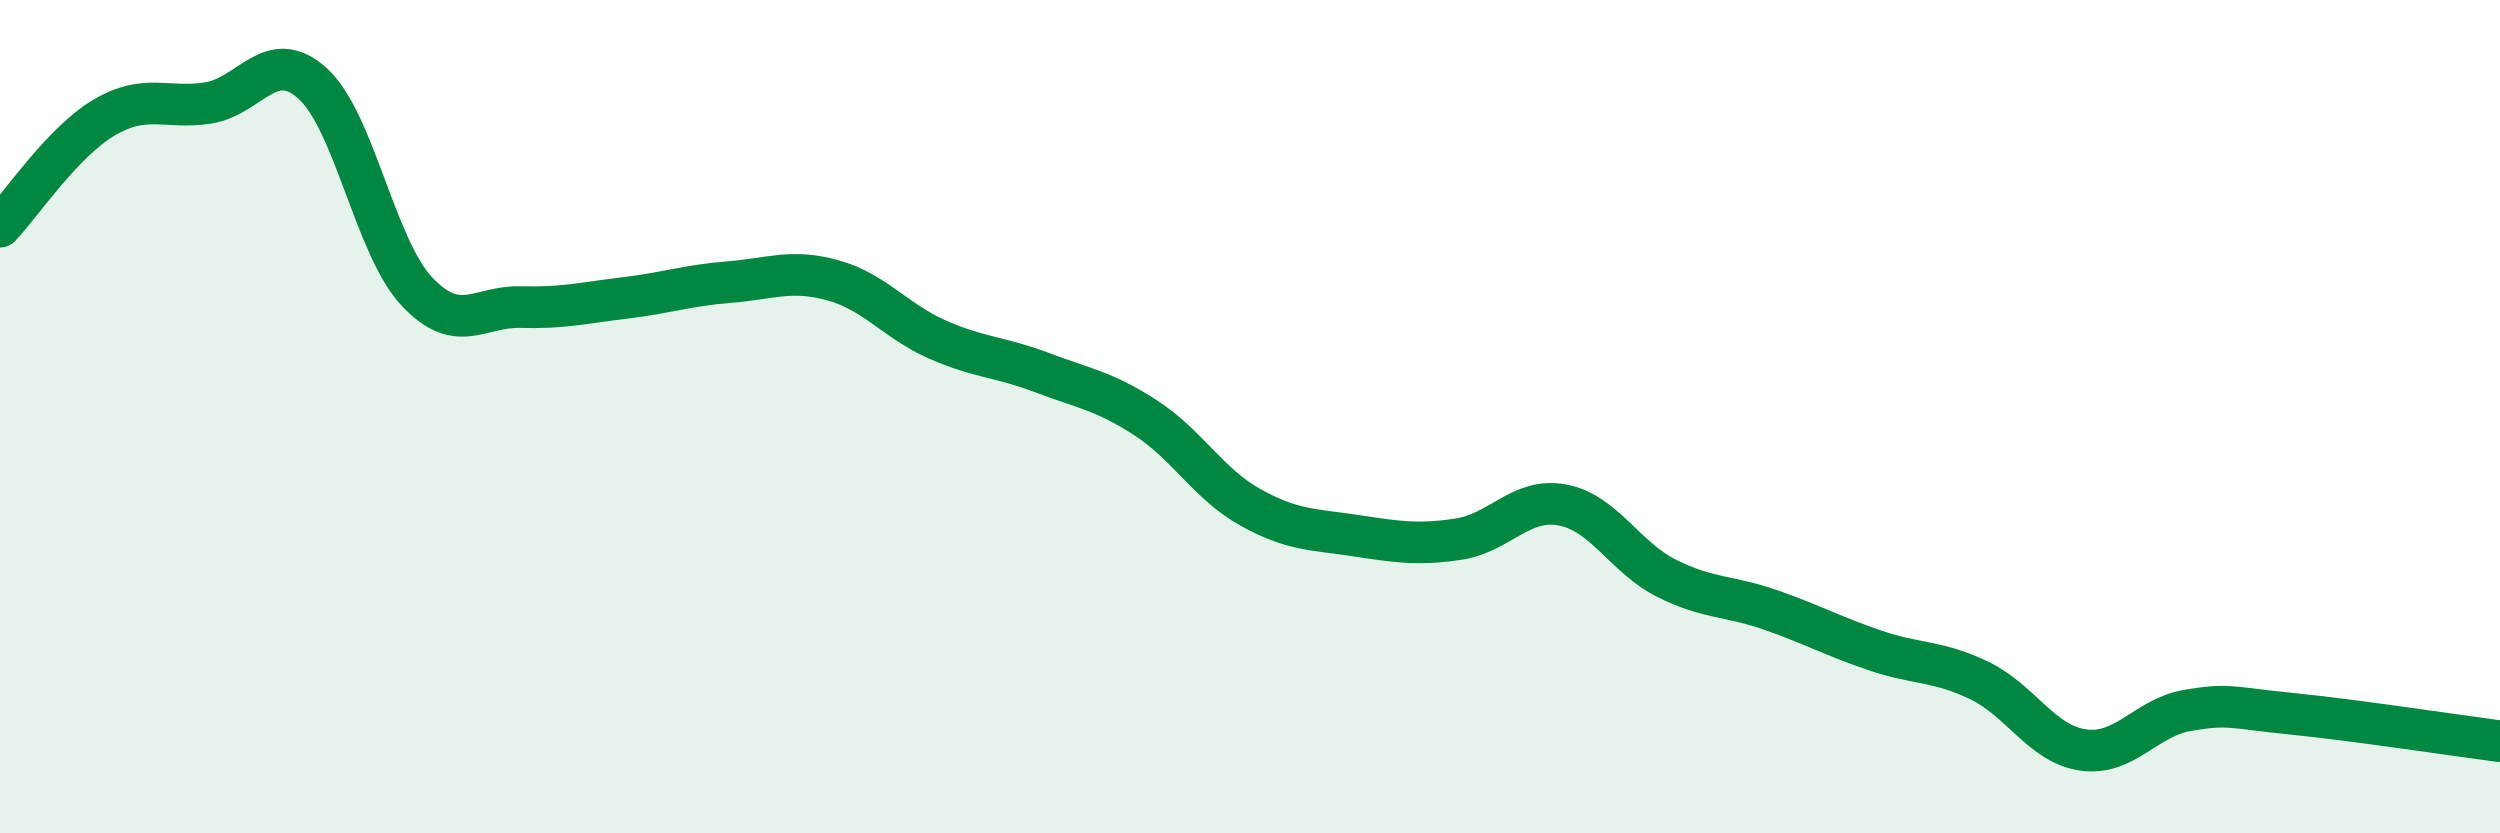 
    <svg width="60" height="20" viewBox="0 0 60 20" xmlns="http://www.w3.org/2000/svg">
      <path
        d="M 0,5.44 C 0.5,4.92 1.5,3.41 2.5,2.82 C 3.5,2.23 4,2.63 5,2.47 C 6,2.31 6.5,1.1 7.5,2 C 8.5,2.9 9,5.92 10,6.99 C 11,8.06 11.5,7.34 12.5,7.37 C 13.5,7.4 14,7.27 15,7.15 C 16,7.03 16.5,6.85 17.5,6.77 C 18.5,6.69 19,6.45 20,6.73 C 21,7.01 21.5,7.71 22.5,8.15 C 23.5,8.59 24,8.56 25,8.94 C 26,9.32 26.5,9.38 27.5,10.03 C 28.5,10.68 29,11.61 30,12.17 C 31,12.73 31.5,12.7 32.5,12.85 C 33.5,13 34,13.09 35,12.94 C 36,12.79 36.5,11.93 37.5,12.12 C 38.5,12.31 39,13.38 40,13.88 C 41,14.38 41.5,14.29 42.5,14.64 C 43.5,14.99 44,15.27 45,15.61 C 46,15.95 46.5,15.85 47.5,16.33 C 48.5,16.81 49,17.86 50,18 C 51,18.14 51.5,17.22 52.5,17.05 C 53.5,16.88 53.5,16.98 55,17.13 C 56.5,17.28 59,17.66 60,17.79L60 20L0 20Z"
        fill="#008740"
        opacity="0.1"
        stroke-linecap="round"
        stroke-linejoin="round"
      />
      <path
        d="M 0,5.44 C 0.5,4.92 1.5,3.41 2.5,2.82 C 3.5,2.23 4,2.63 5,2.47 C 6,2.31 6.5,1.1 7.5,2 C 8.5,2.9 9,5.92 10,6.99 C 11,8.06 11.5,7.34 12.5,7.37 C 13.5,7.4 14,7.27 15,7.15 C 16,7.03 16.5,6.85 17.5,6.77 C 18.5,6.69 19,6.45 20,6.73 C 21,7.01 21.5,7.71 22.5,8.15 C 23.5,8.59 24,8.56 25,8.94 C 26,9.32 26.5,9.38 27.5,10.03 C 28.5,10.68 29,11.61 30,12.17 C 31,12.73 31.5,12.7 32.5,12.85 C 33.5,13 34,13.09 35,12.94 C 36,12.79 36.5,11.93 37.5,12.12 C 38.5,12.31 39,13.38 40,13.88 C 41,14.38 41.5,14.29 42.5,14.64 C 43.5,14.99 44,15.27 45,15.61 C 46,15.95 46.5,15.85 47.5,16.33 C 48.5,16.81 49,17.86 50,18 C 51,18.14 51.5,17.22 52.5,17.05 C 53.5,16.88 53.5,16.98 55,17.13 C 56.5,17.28 59,17.66 60,17.79"
        stroke="#008740"
        stroke-width="1"
        fill="none"
        stroke-linecap="round"
        stroke-linejoin="round"
      />
    </svg>
  